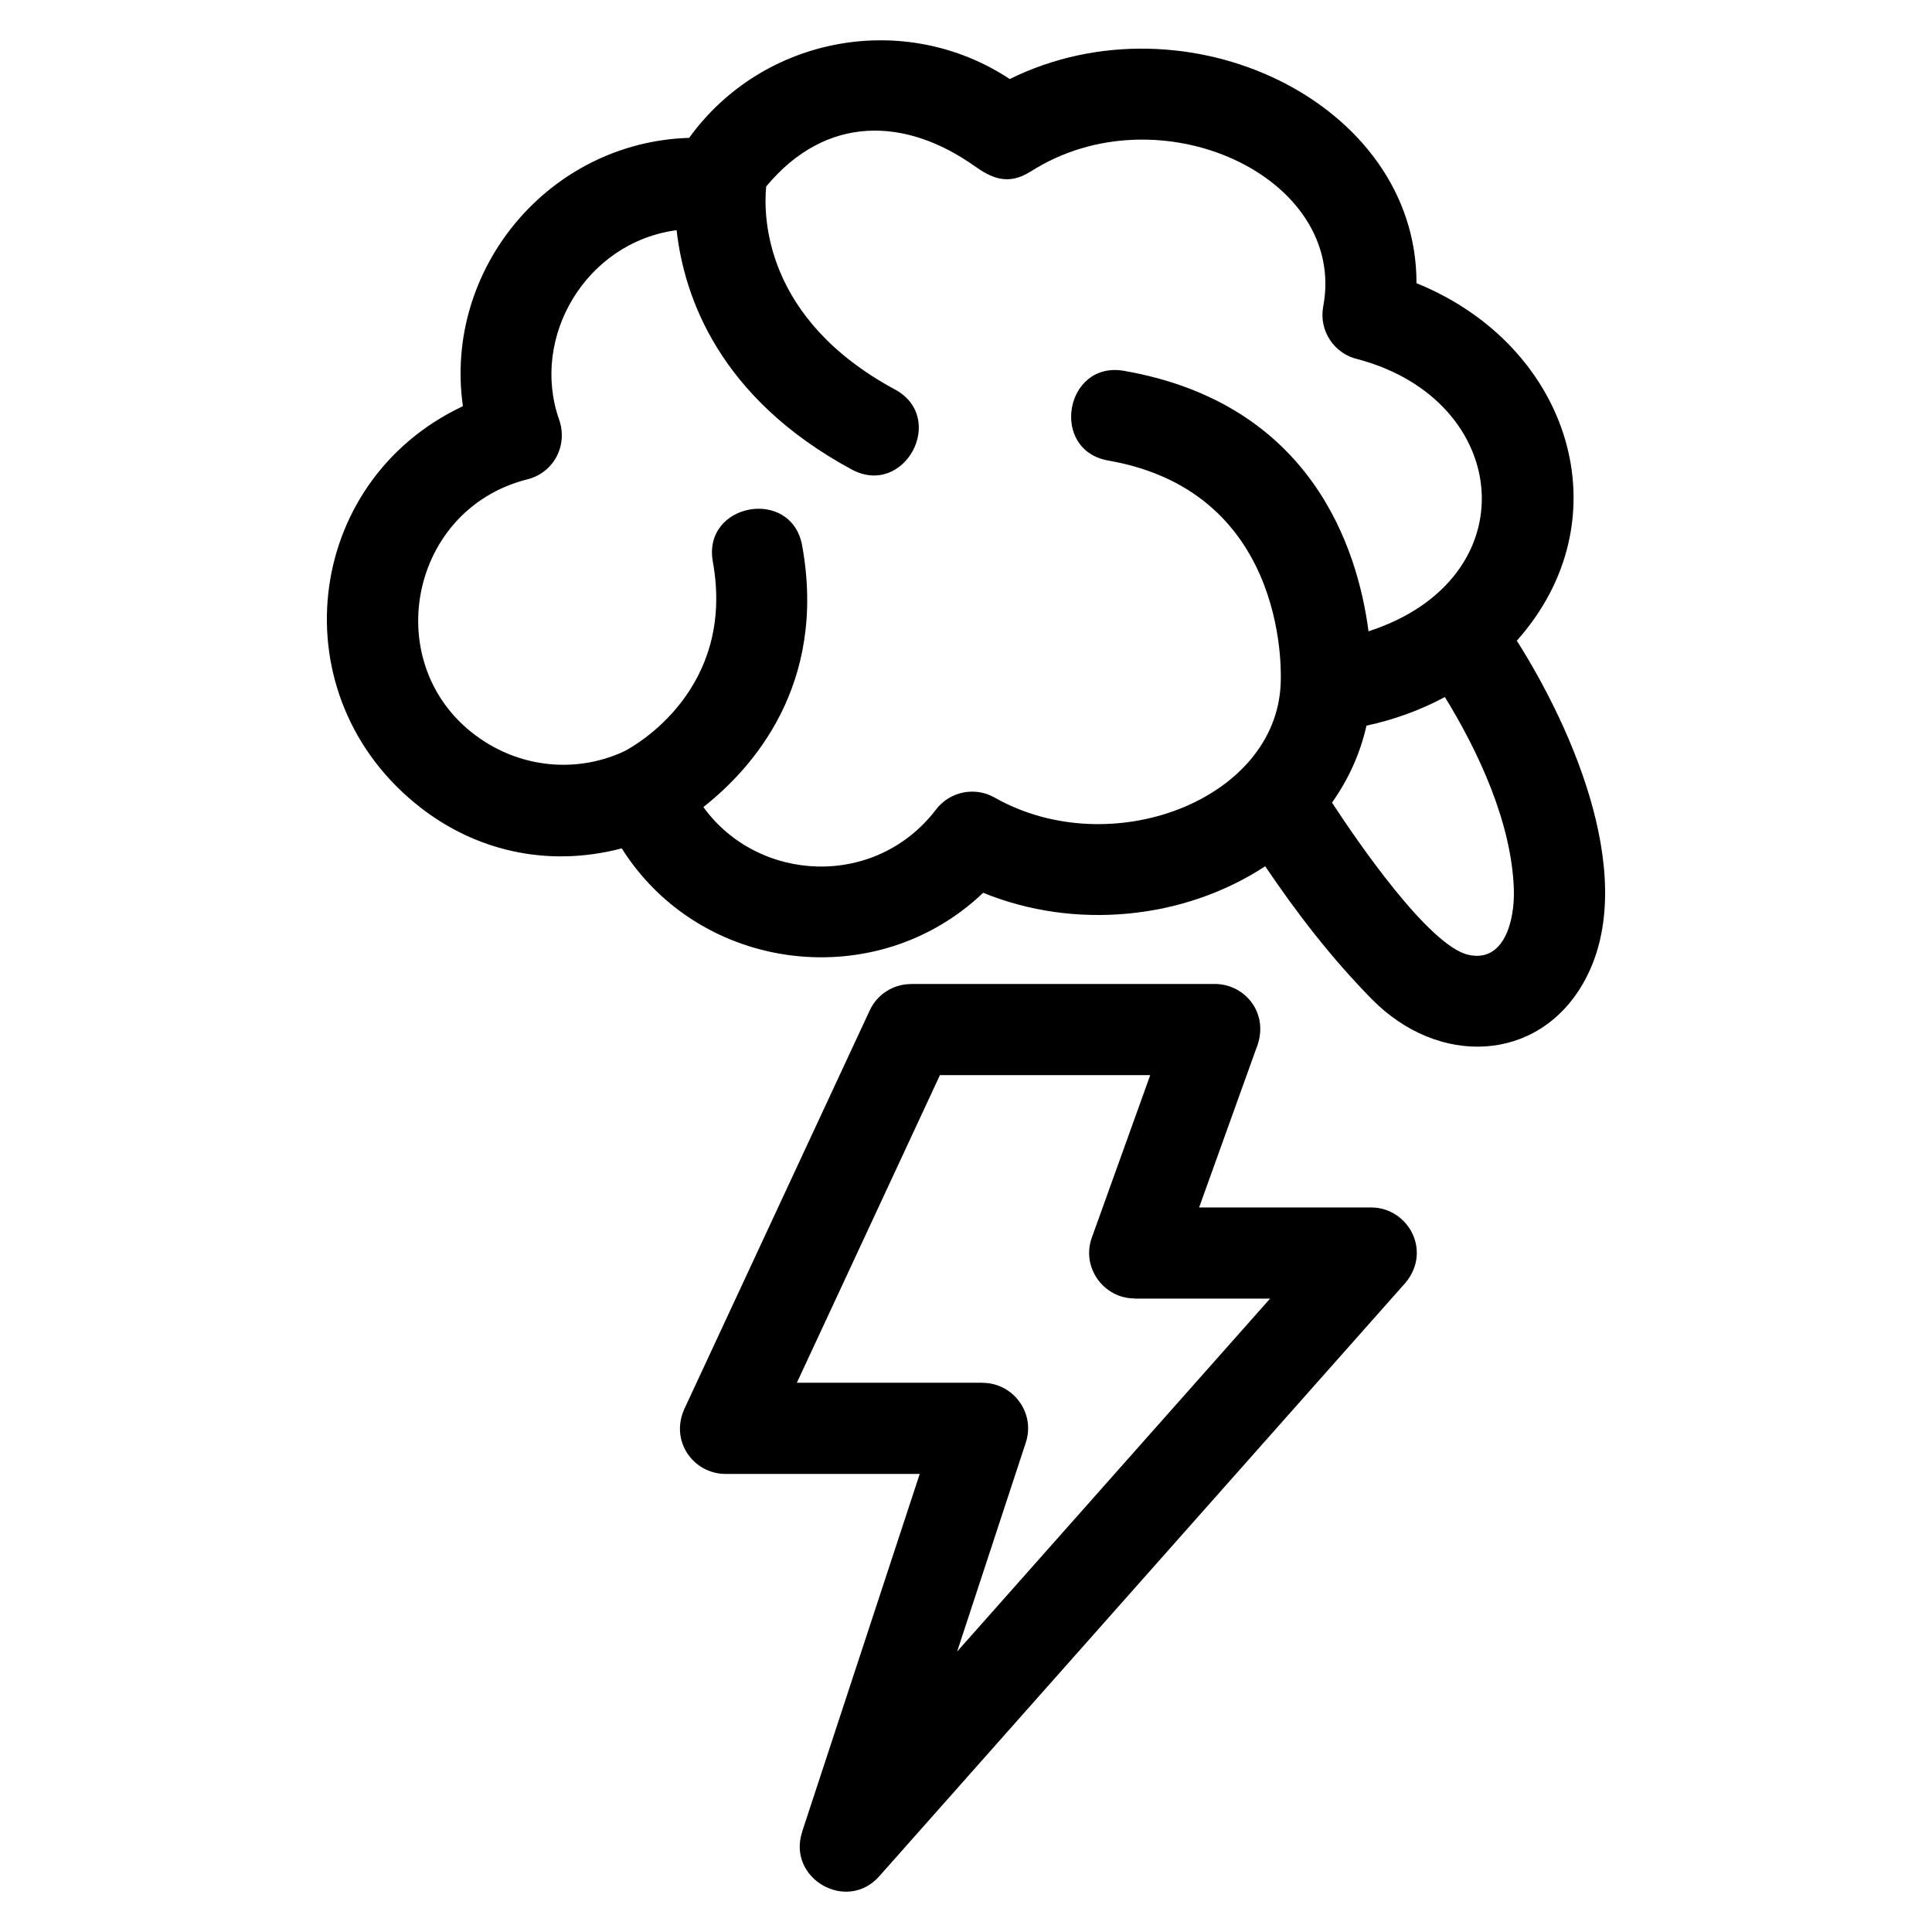 <?xml version="1.0" encoding="UTF-8"?>
<!-- Uploaded to: SVG Repo, www.svgrepo.com, Generator: SVG Repo Mixer Tools -->
<svg fill="#000000" width="800px" height="800px" version="1.1" viewBox="144 144 512 512" xmlns="http://www.w3.org/2000/svg">
 <path d="m308.77 368.83c-20.305 5.32-39.145 0.195-53.25-10.754-37.82-29.348-31.316-86.445 11.152-106.43-5.152-36.316 22.766-69.984 59.953-71.109 19.605-27.109 57.25-33.906 84.969-15.59 46.758-23.113 107.9 6.16 107.79 54.098 40.809 16.555 55.395 62.426 26.586 94.75 14.961 23.562 32.902 64.289 17.512 90.914-12.066 20.887-38.305 22.055-56.008 4.004-10.836-11.043-19.906-22.891-28.184-35.145-21.559 14.156-50.465 16.953-74.738 7.027-28.27 26.984-74.961 21.273-95.785-11.77zm76.656 35.93h80.523c8.027 0 14.75 7.961 10.941 17.191l-15.113 42.039h45.594c10.066 0 16.637 12.227 8.312 20.84l-138.66 156.39c-8.641 9.754-24.438 0.582-20.457-11.691l-0.02-0.012 31.191-94.91h-51.473c-8.559 0-15.113-8.945-10.598-17.875l48.812-104.94c2.035-4.41 6.391-7.004 10.949-7.008zm63.398 24.152h-55.727l-37.922 81.535h49.223v0.02c8.062 0 14.031 7.938 11.465 15.785l-18.219 55.43 82.938-93.535h-35.922v-0.047c-8.164 0-14.145-8.219-11.324-16.09l15.488-43.094zm-139.33-85.844c2.789-1.453 29.527-16.387 23.414-50.215-2.801-15.574 20.875-19.852 23.676-4.242 6.672 36.863-13.168 59.031-26.184 69.266 14.52 20.094 45.594 21.703 61.664 0.645 3.602-4.711 10.219-6.172 15.52-3.16 30.715 17.43 74.609 0.668 75.805-30.168 0.008-0.148 3.277-50.602-45.664-59.141-15.648-2.731-11.504-26.516 4.152-23.777 49.801 8.688 61.945 47.242 64.797 69.027 42.707-13.848 38.125-61.176-2.797-72.098-6.309-1.41-10.406-7.574-9.211-13.973 6.504-34.473-43.648-57.5-77.547-35.758l-0.012-0.02c-6.027 3.875-10.543 1.602-14.824-1.434-18.258-12.953-39.332-13.758-55.238 5.402-0.77 8.059-0.48 35.098 34.09 53.773 13.984 7.539 2.535 28.746-11.414 21.227-35.137-18.98-44.434-45.73-46.41-63.422-24.062 3.195-38.797 28.379-31.156 50.141 2.453 6.984-1.492 14.164-8.383 15.887-32.34 8.117-39.75 51.586-11.121 69.645 10.992 6.934 24.82 8.027 36.84 2.398zm217.41-14.348c-6.332 3.402-13.324 5.992-20.773 7.586-1.66 7.414-4.801 14.281-9.133 20.391 6.766 10.395 25.711 37.941 36.098 40.328 9.543 2.195 12.371-9.094 12.09-17.406-0.594-17.5-9.27-36.246-18.281-50.902z"/>
</svg>